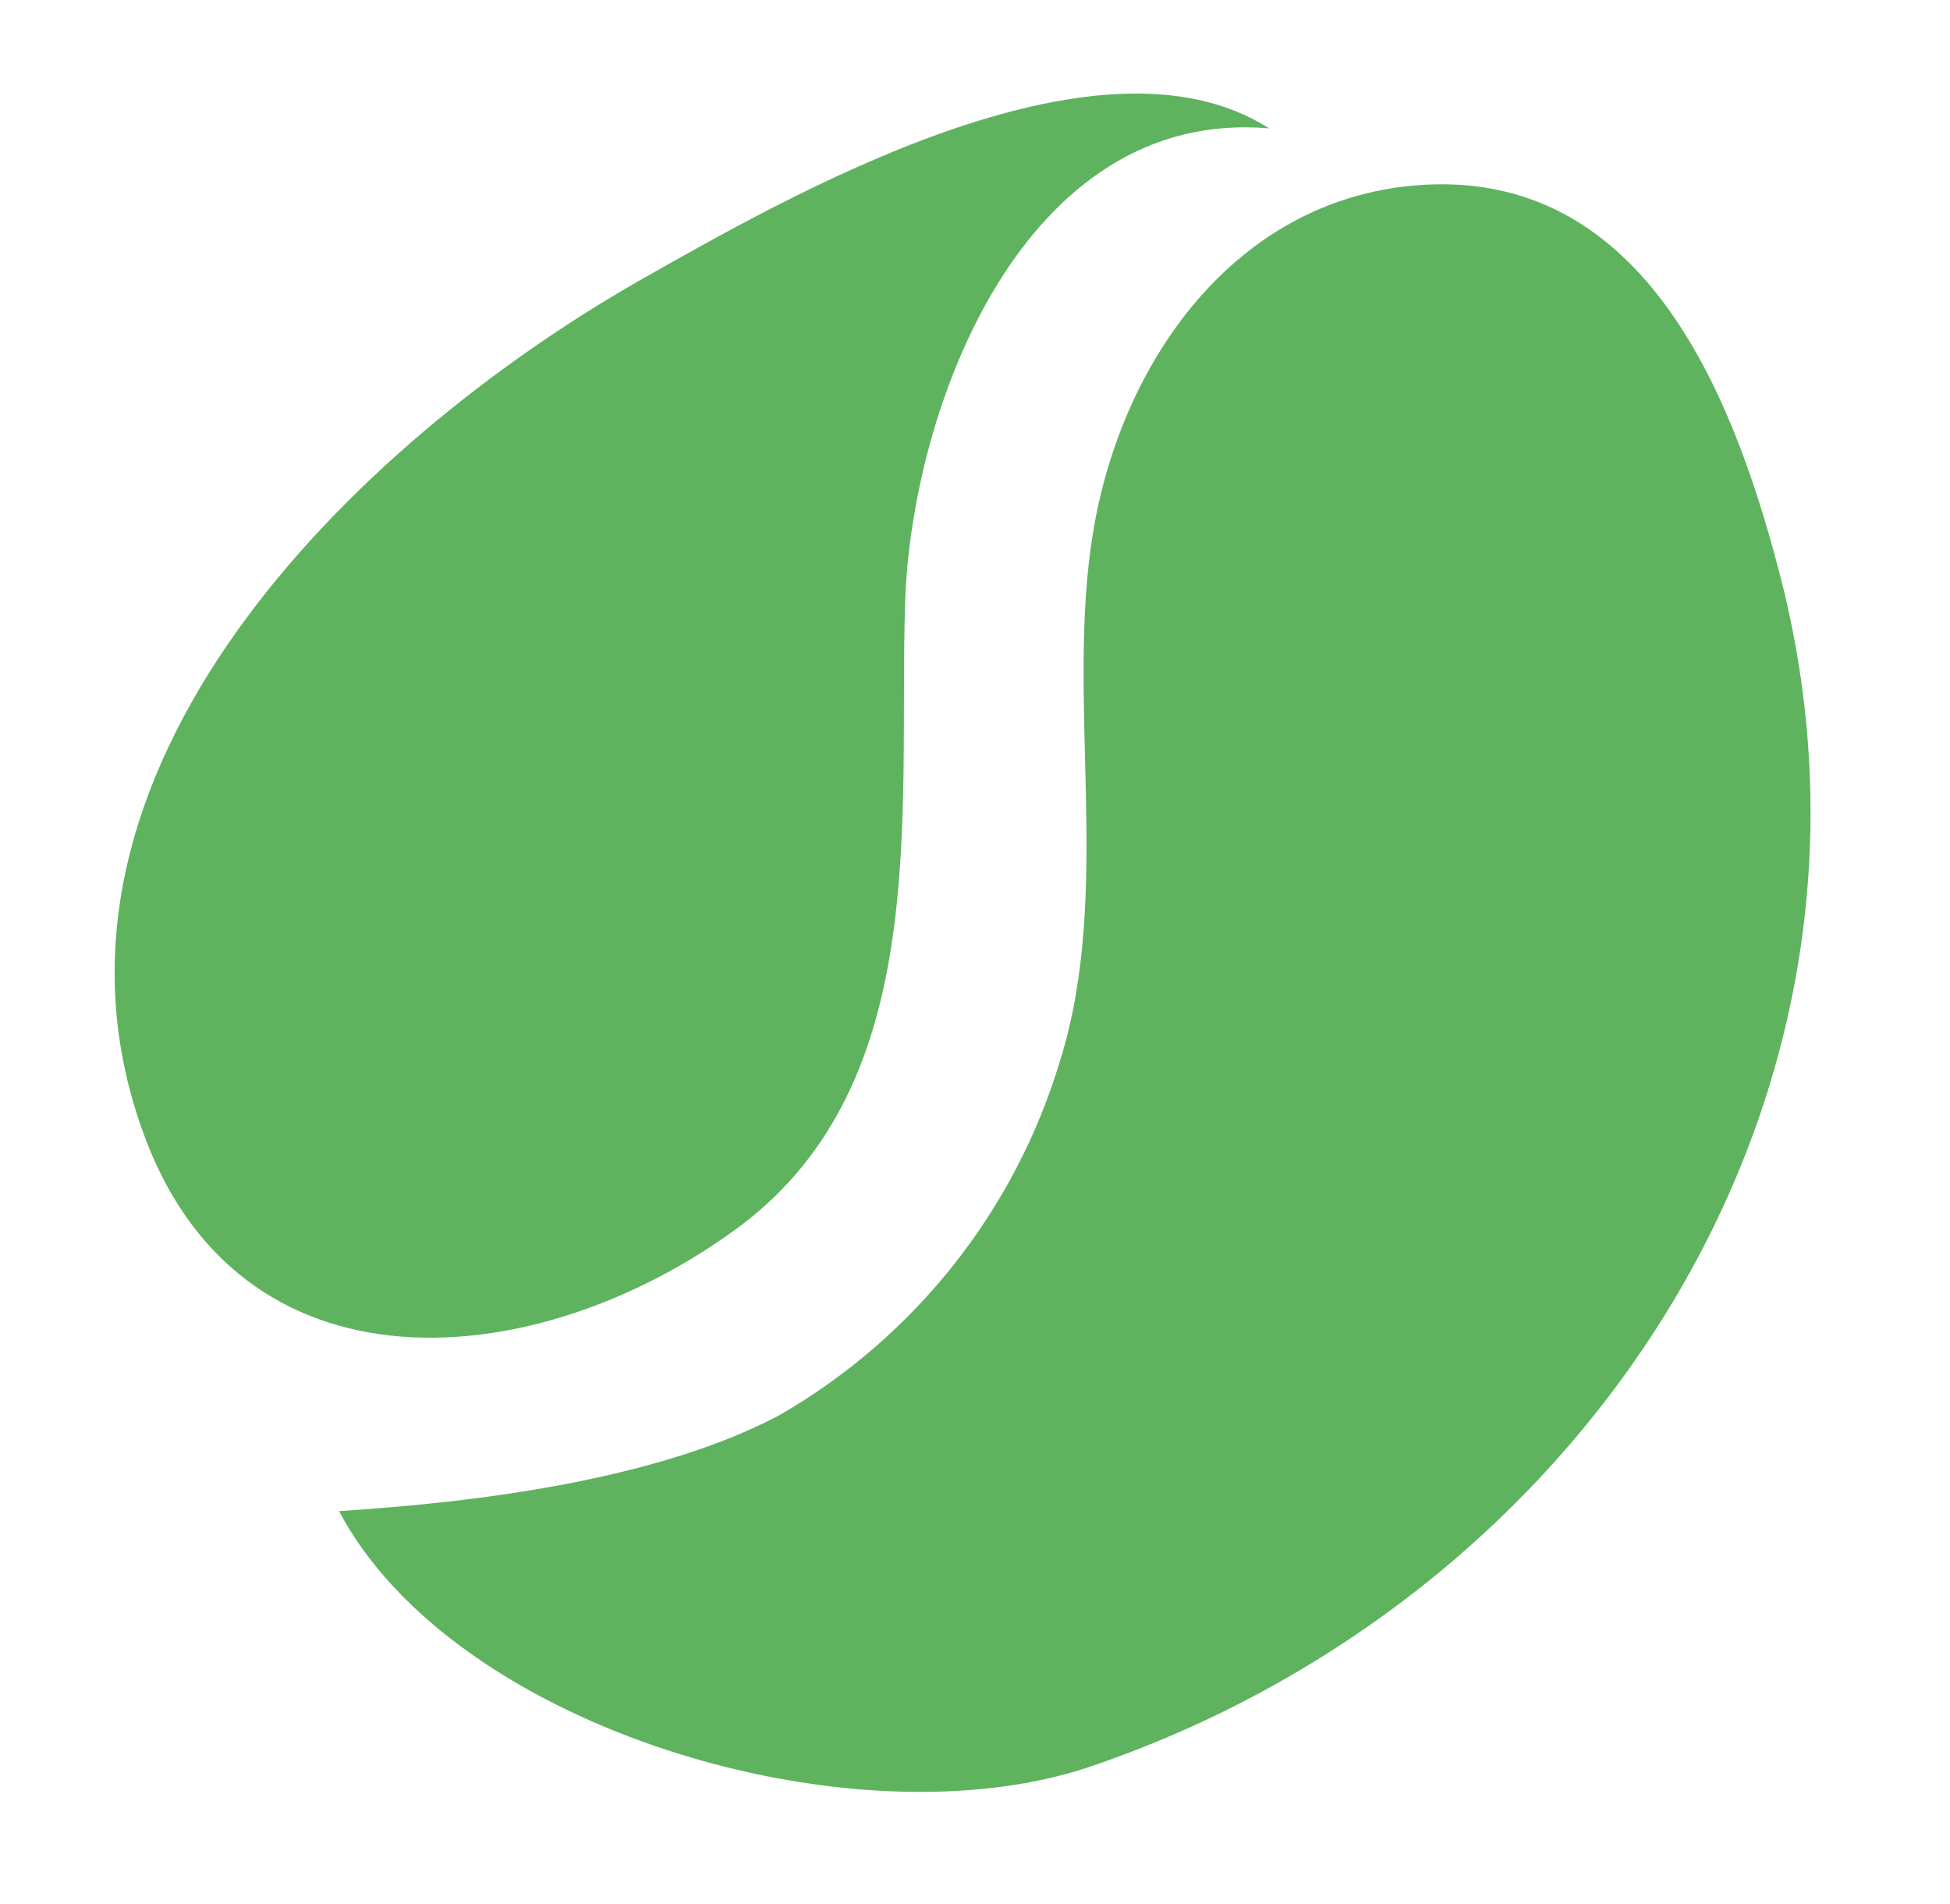 <svg width="505" height="493" viewBox="0 0 505 493" fill="none" xmlns="http://www.w3.org/2000/svg">
<path d="M87.798 391.32C117.438 447.589 220.767 478.37 282.392 457.49C411.036 413.8 496.558 283.56 460.641 147.63C448.431 101.061 425.062 43.145 366.555 48.011C319.427 51.981 290.293 94.009 283.078 137.841C275.863 181.673 288.235 231.131 274.481 274.846C262.838 313.546 236.847 346.333 201.826 366.501C165.235 385.936 109.222 389.868 87.526 391.361" fill="#5FB35F"/>
<path d="M328.652 33.241C265.105 27.773 235.978 105.46 234.392 156.206C232.735 211.959 241.275 280.037 191.865 317.376C139.27 356.587 61.475 363.274 36.65 292.12C4.187 199.927 91.701 114.756 165.766 72.561C203.33 51.313 283.931 4.655 328.652 33.241Z" fill="#5FB35F"/>
</svg>
